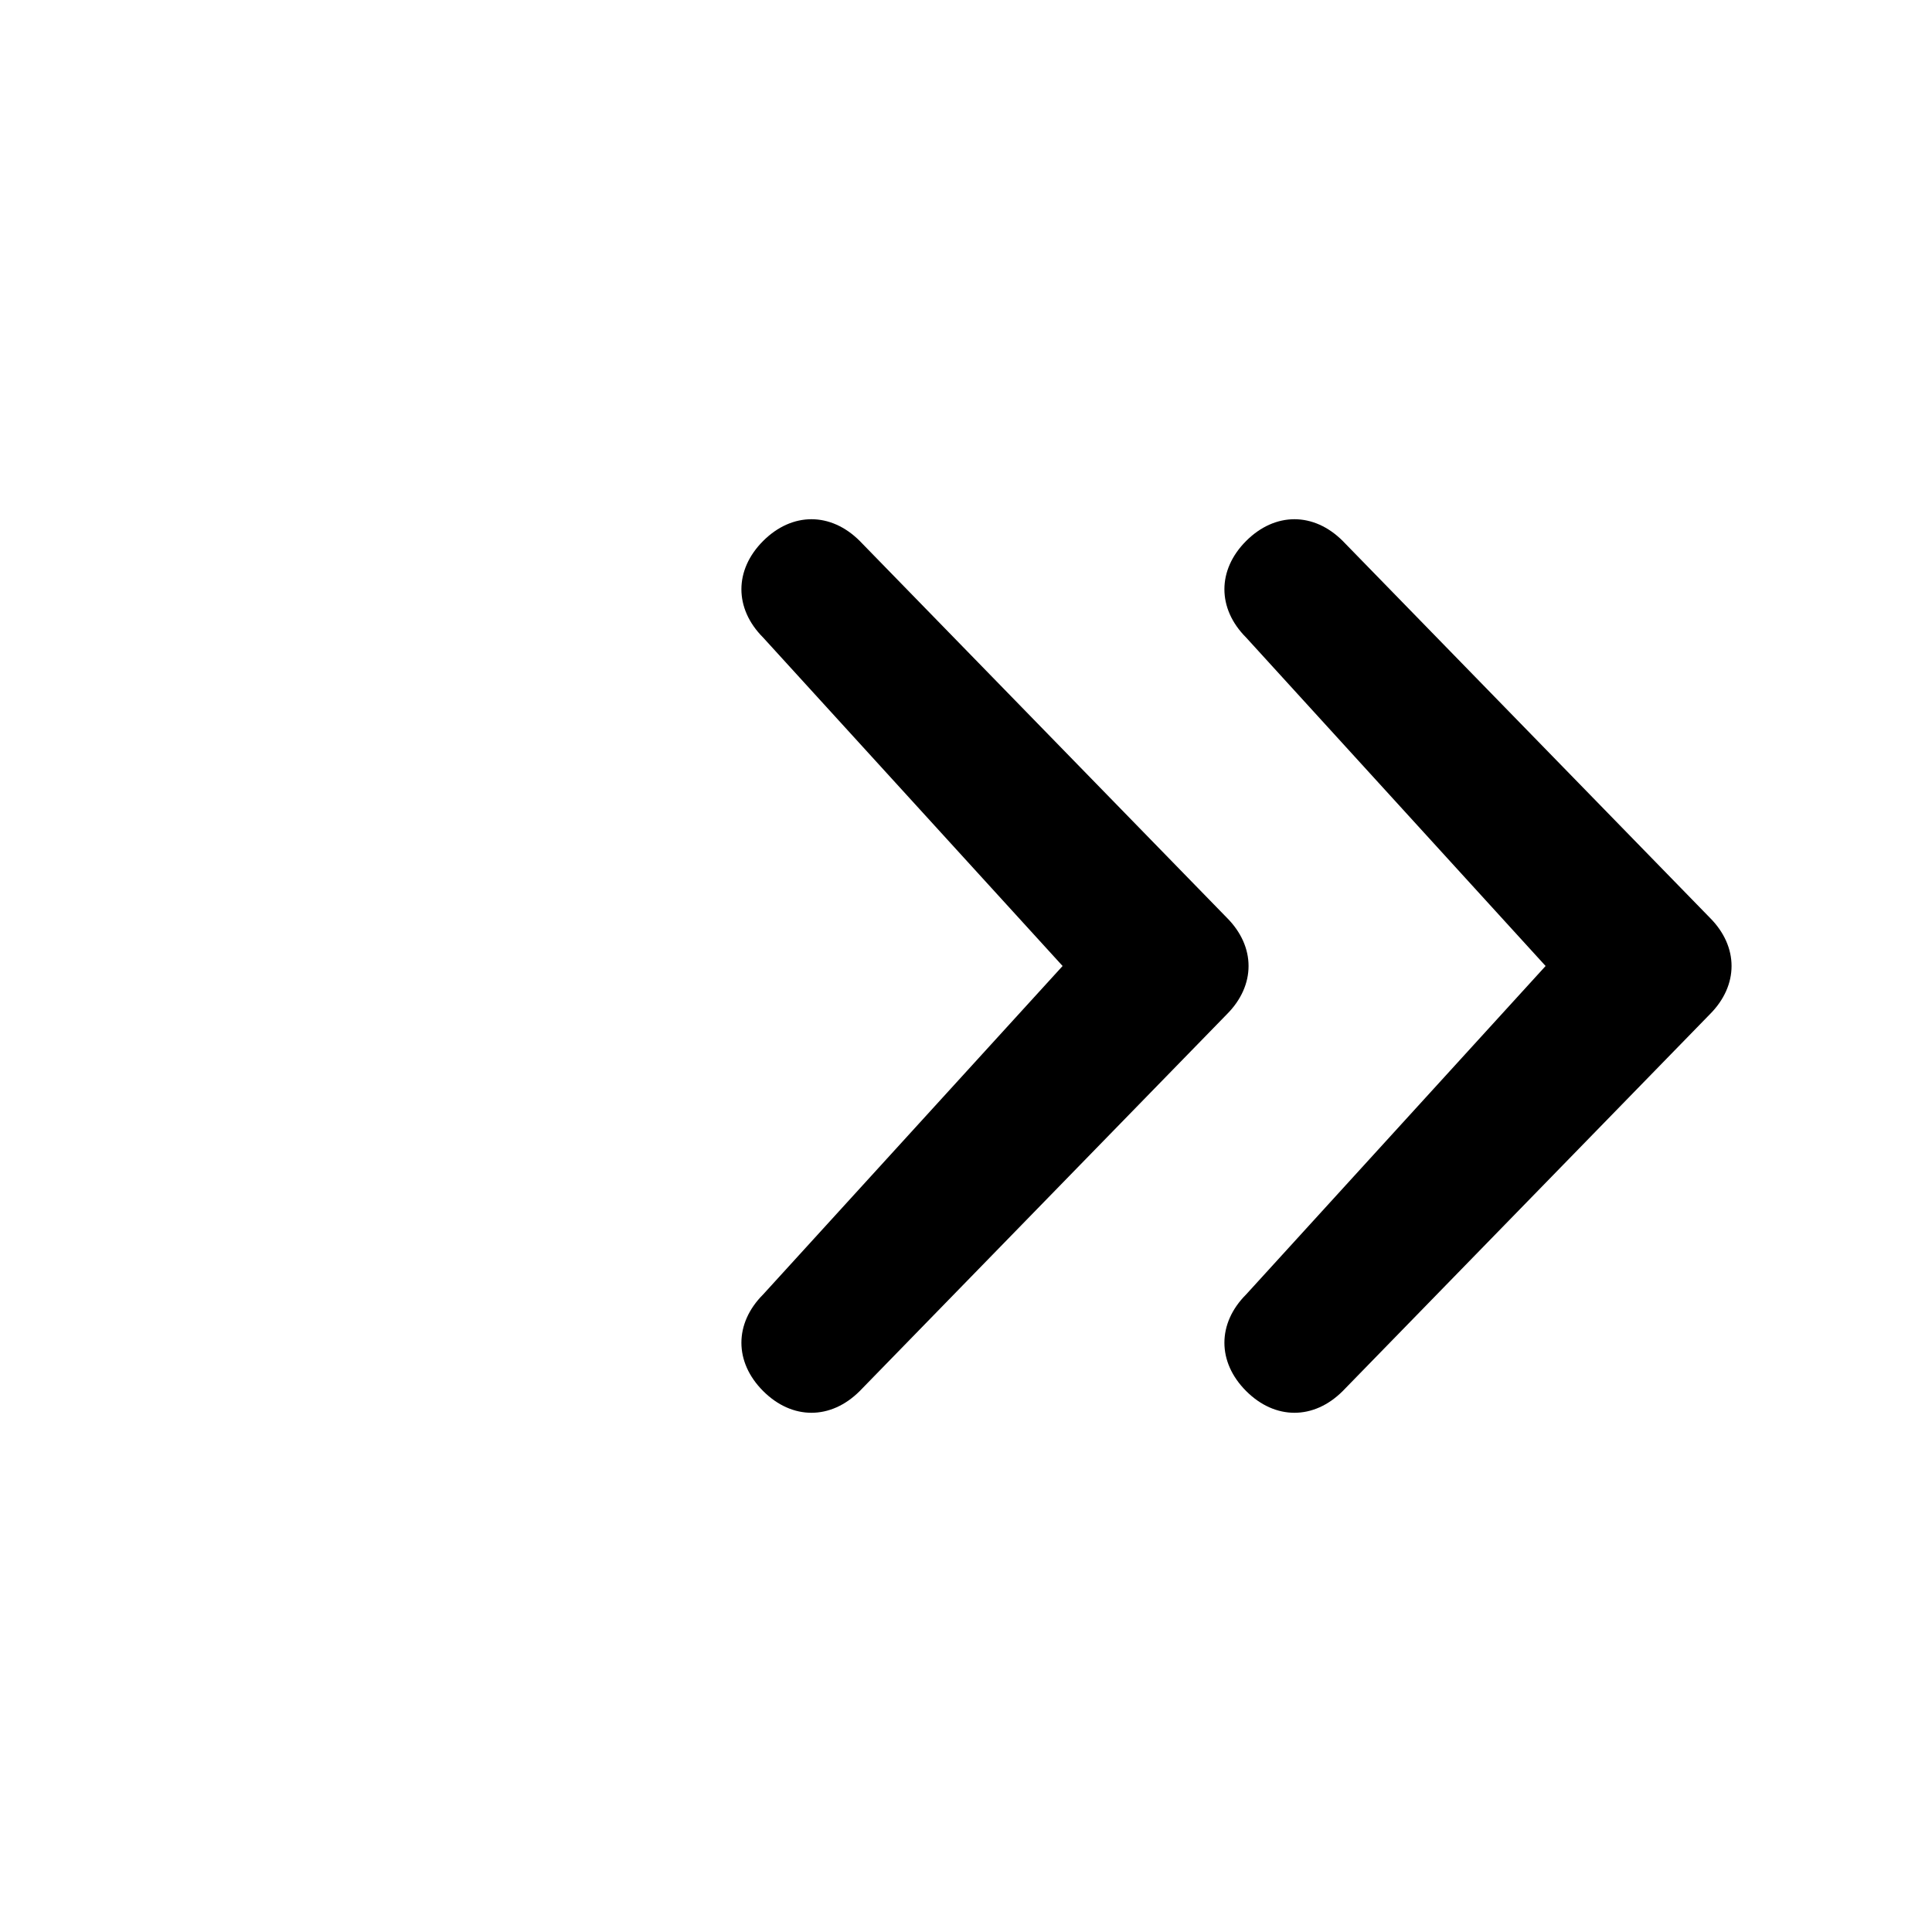 <?xml version="1.0" encoding="utf-8"?>
<!-- Generator: Adobe Illustrator 19.1.0, SVG Export Plug-In . SVG Version: 6.00 Build 0)  -->
<svg version="1.1" id="Chevron_small_right" xmlns="http://www.w3.org/2000/svg" xmlns:xlink="http://www.w3.org/1999/xlink"
	 x="0px" y="0px" viewBox="-589 391 20 20" style="enable-background:new -589 391 20 20;" xml:space="preserve">
<path d="M-578,401l-3.1-3.4c-0.3-0.3-0.3-0.7,0-1c0.3-0.3,0.7-0.3,1,0l3.8,3.9c0.3,0.3,0.3,0.7,0,1l-3.8,3.9c-0.3,0.3-0.7,0.3-1,0
	c-0.3-0.3-0.3-0.7,0-1L-578,401z"/>
<path d="M-573,401l-3.1-3.4c-0.3-0.3-0.3-0.7,0-1c0.3-0.3,0.7-0.3,1,0l3.8,3.9c0.3,0.3,0.3,0.7,0,1l-3.8,3.9c-0.3,0.3-0.7,0.3-1,0
	c-0.3-0.3-0.3-0.7,0-1L-573,401z"/>
</svg>

